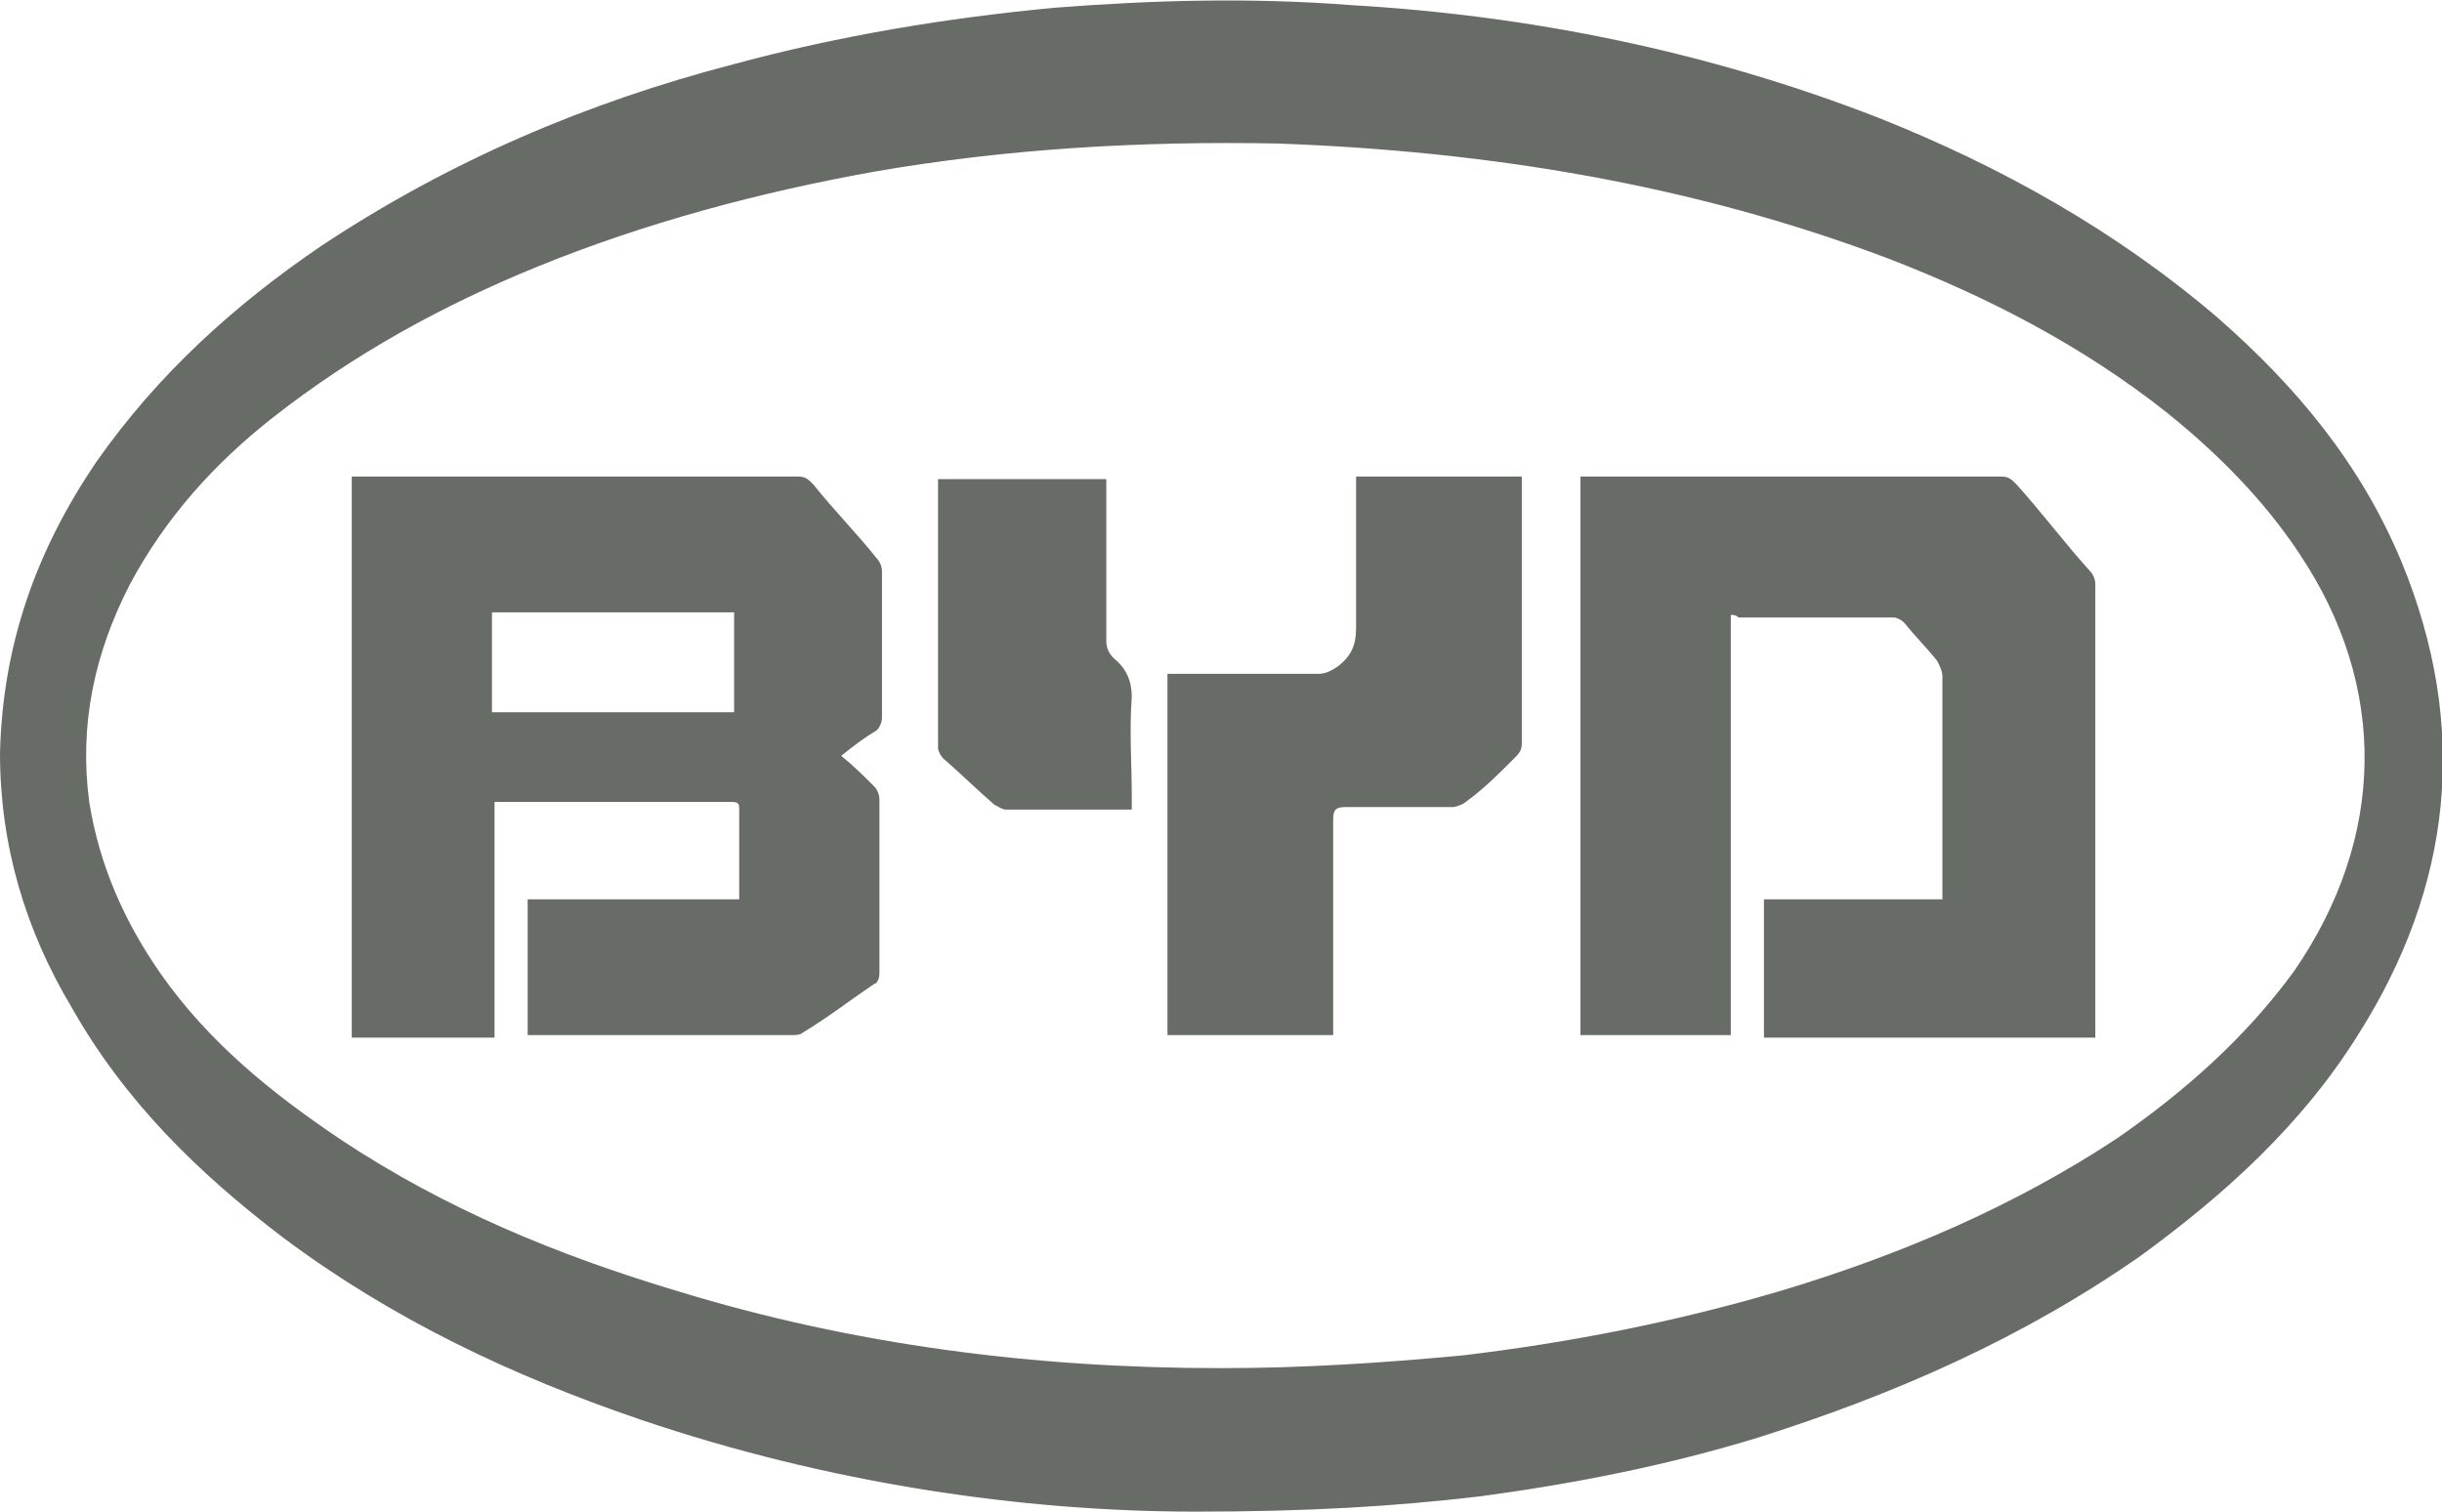<svg xmlns="http://www.w3.org/2000/svg" width="63" height="39" viewBox="0 0 63 39" fill="none"><g clip-path="url(#clip0_1_31)"><path d="M30.842 39C26.371 39 21.373 38.273 16.506 36.62C13.218 35.497 10.127 34.042 7.3 31.927C5.129 30.275 3.222 28.424 1.841 25.978C0.658 23.995 0 21.814 0 19.434C0.066 16.658 0.921 14.212 2.499 11.898C4.077 9.651 6.05 7.866 8.286 6.346C11.574 4.164 15.125 2.644 18.939 1.653C21.636 0.925 24.398 0.463 27.226 0.198C29.79 -1.63838e-05 32.289 -0.066 34.854 0.132C39.457 0.397 44.06 1.322 48.467 3.041C51.623 4.297 54.583 5.949 57.213 8.197C59.252 9.981 60.896 11.964 61.948 14.476C63.723 18.773 63.263 22.871 60.83 26.705C59.383 29.019 57.41 30.803 55.24 32.39C52.215 34.505 48.927 35.959 45.376 37.083C43.008 37.81 40.641 38.273 38.208 38.603C35.972 38.868 33.736 39 30.842 39ZM31.5 35.298C33.604 35.298 35.643 35.166 37.747 34.968C40.509 34.637 43.206 34.108 45.902 33.315C48.993 32.39 51.952 31.134 54.648 29.349C56.358 28.159 57.936 26.771 59.186 25.052C61.553 21.615 61.619 17.715 59.317 14.278C58.397 12.89 57.213 11.7 55.898 10.642C53.728 8.924 51.294 7.668 48.73 6.676C43.666 4.759 38.405 3.9 32.947 3.702C29.461 3.636 25.976 3.834 22.556 4.429C19.597 4.958 16.638 5.751 13.876 6.875C11.443 7.866 9.141 9.122 7.037 10.775C5.524 11.964 4.275 13.352 3.354 15.071C2.433 16.856 2.039 18.707 2.302 20.69C2.565 22.342 3.222 23.797 4.143 25.119C5.392 26.903 7.037 28.225 8.812 29.415C11.508 31.2 14.402 32.39 17.493 33.315C22.03 34.703 26.699 35.298 31.5 35.298Z" fill="#686C67"></path><path d="M21.701 19.5C22.03 19.764 22.293 20.029 22.556 20.293C22.622 20.359 22.688 20.491 22.688 20.624C22.688 22.144 22.688 23.598 22.688 25.119C22.688 25.251 22.622 25.383 22.556 25.383C21.965 25.78 21.373 26.242 20.715 26.639C20.649 26.705 20.518 26.705 20.452 26.705C18.216 26.705 15.98 26.705 13.744 26.705C13.678 26.705 13.678 26.705 13.613 26.705V23.202H19.071C19.071 23.07 19.071 22.937 19.071 22.805C19.071 22.144 19.071 21.483 19.071 20.888C19.071 20.756 19.071 20.69 18.874 20.69C16.901 20.69 14.862 20.69 12.889 20.69C12.889 20.69 12.824 20.69 12.758 20.69V26.771H9.075V12.295H9.338C13.087 12.295 16.835 12.295 20.584 12.295C20.781 12.295 20.846 12.361 20.978 12.493C21.504 13.154 22.096 13.749 22.622 14.41C22.688 14.476 22.754 14.608 22.754 14.741C22.754 15.997 22.754 17.253 22.754 18.509C22.754 18.641 22.688 18.773 22.622 18.839C22.293 19.037 22.03 19.236 21.701 19.5ZM18.939 15.798H12.692V18.376H18.939V15.798Z" fill="#686C67"></path><path d="M44.652 15.864V26.705H40.773V12.295H41.035C44.587 12.295 48.072 12.295 51.623 12.295C51.821 12.295 51.886 12.361 52.018 12.493C52.675 13.22 53.267 14.014 53.925 14.741C53.991 14.807 54.056 14.939 54.056 15.071C54.056 18.905 54.056 22.739 54.056 26.573C54.056 26.639 54.056 26.705 54.056 26.771H45.507V23.202H50.111C50.111 23.07 50.111 23.003 50.111 22.937C50.111 21.086 50.111 19.236 50.111 17.451C50.111 17.319 50.045 17.186 49.979 17.054C49.716 16.724 49.387 16.393 49.124 16.063C49.059 15.997 48.927 15.931 48.861 15.931C47.546 15.931 46.165 15.931 44.85 15.931C44.784 15.864 44.718 15.864 44.652 15.864Z" fill="#686C67"></path><path d="M34.92 12.295H39.26V12.559C39.26 14.741 39.26 16.988 39.26 19.169C39.26 19.368 39.194 19.434 39.063 19.566C38.668 19.963 38.273 20.359 37.813 20.69C37.747 20.756 37.55 20.822 37.484 20.822C36.564 20.822 35.643 20.822 34.722 20.822C34.459 20.822 34.394 20.888 34.394 21.152C34.394 22.871 34.394 24.656 34.394 26.375V26.705H30.119V17.385H30.382C31.566 17.385 32.749 17.385 33.999 17.385C34.196 17.385 34.328 17.319 34.525 17.186C34.854 16.922 34.985 16.658 34.985 16.195C34.985 15.005 34.985 13.749 34.985 12.559V12.295H34.92Z" fill="#686C67"></path><path d="M29.198 20.888C28.869 20.888 28.541 20.888 28.278 20.888C27.488 20.888 26.699 20.888 25.976 20.888C25.845 20.888 25.779 20.822 25.647 20.756C25.187 20.359 24.792 19.963 24.332 19.566C24.266 19.5 24.2 19.368 24.2 19.302C24.2 16.988 24.2 14.741 24.2 12.427V12.361H28.541V12.559C28.541 13.881 28.541 15.203 28.541 16.525C28.541 16.724 28.607 16.856 28.738 16.988C29.067 17.253 29.198 17.583 29.198 17.98C29.133 18.839 29.198 19.698 29.198 20.558V20.888Z" fill="#686C67"></path></g><defs><clipPath id="clip0_1_31"><rect width="63" height="39" fill="white"></rect></clipPath></defs></svg>